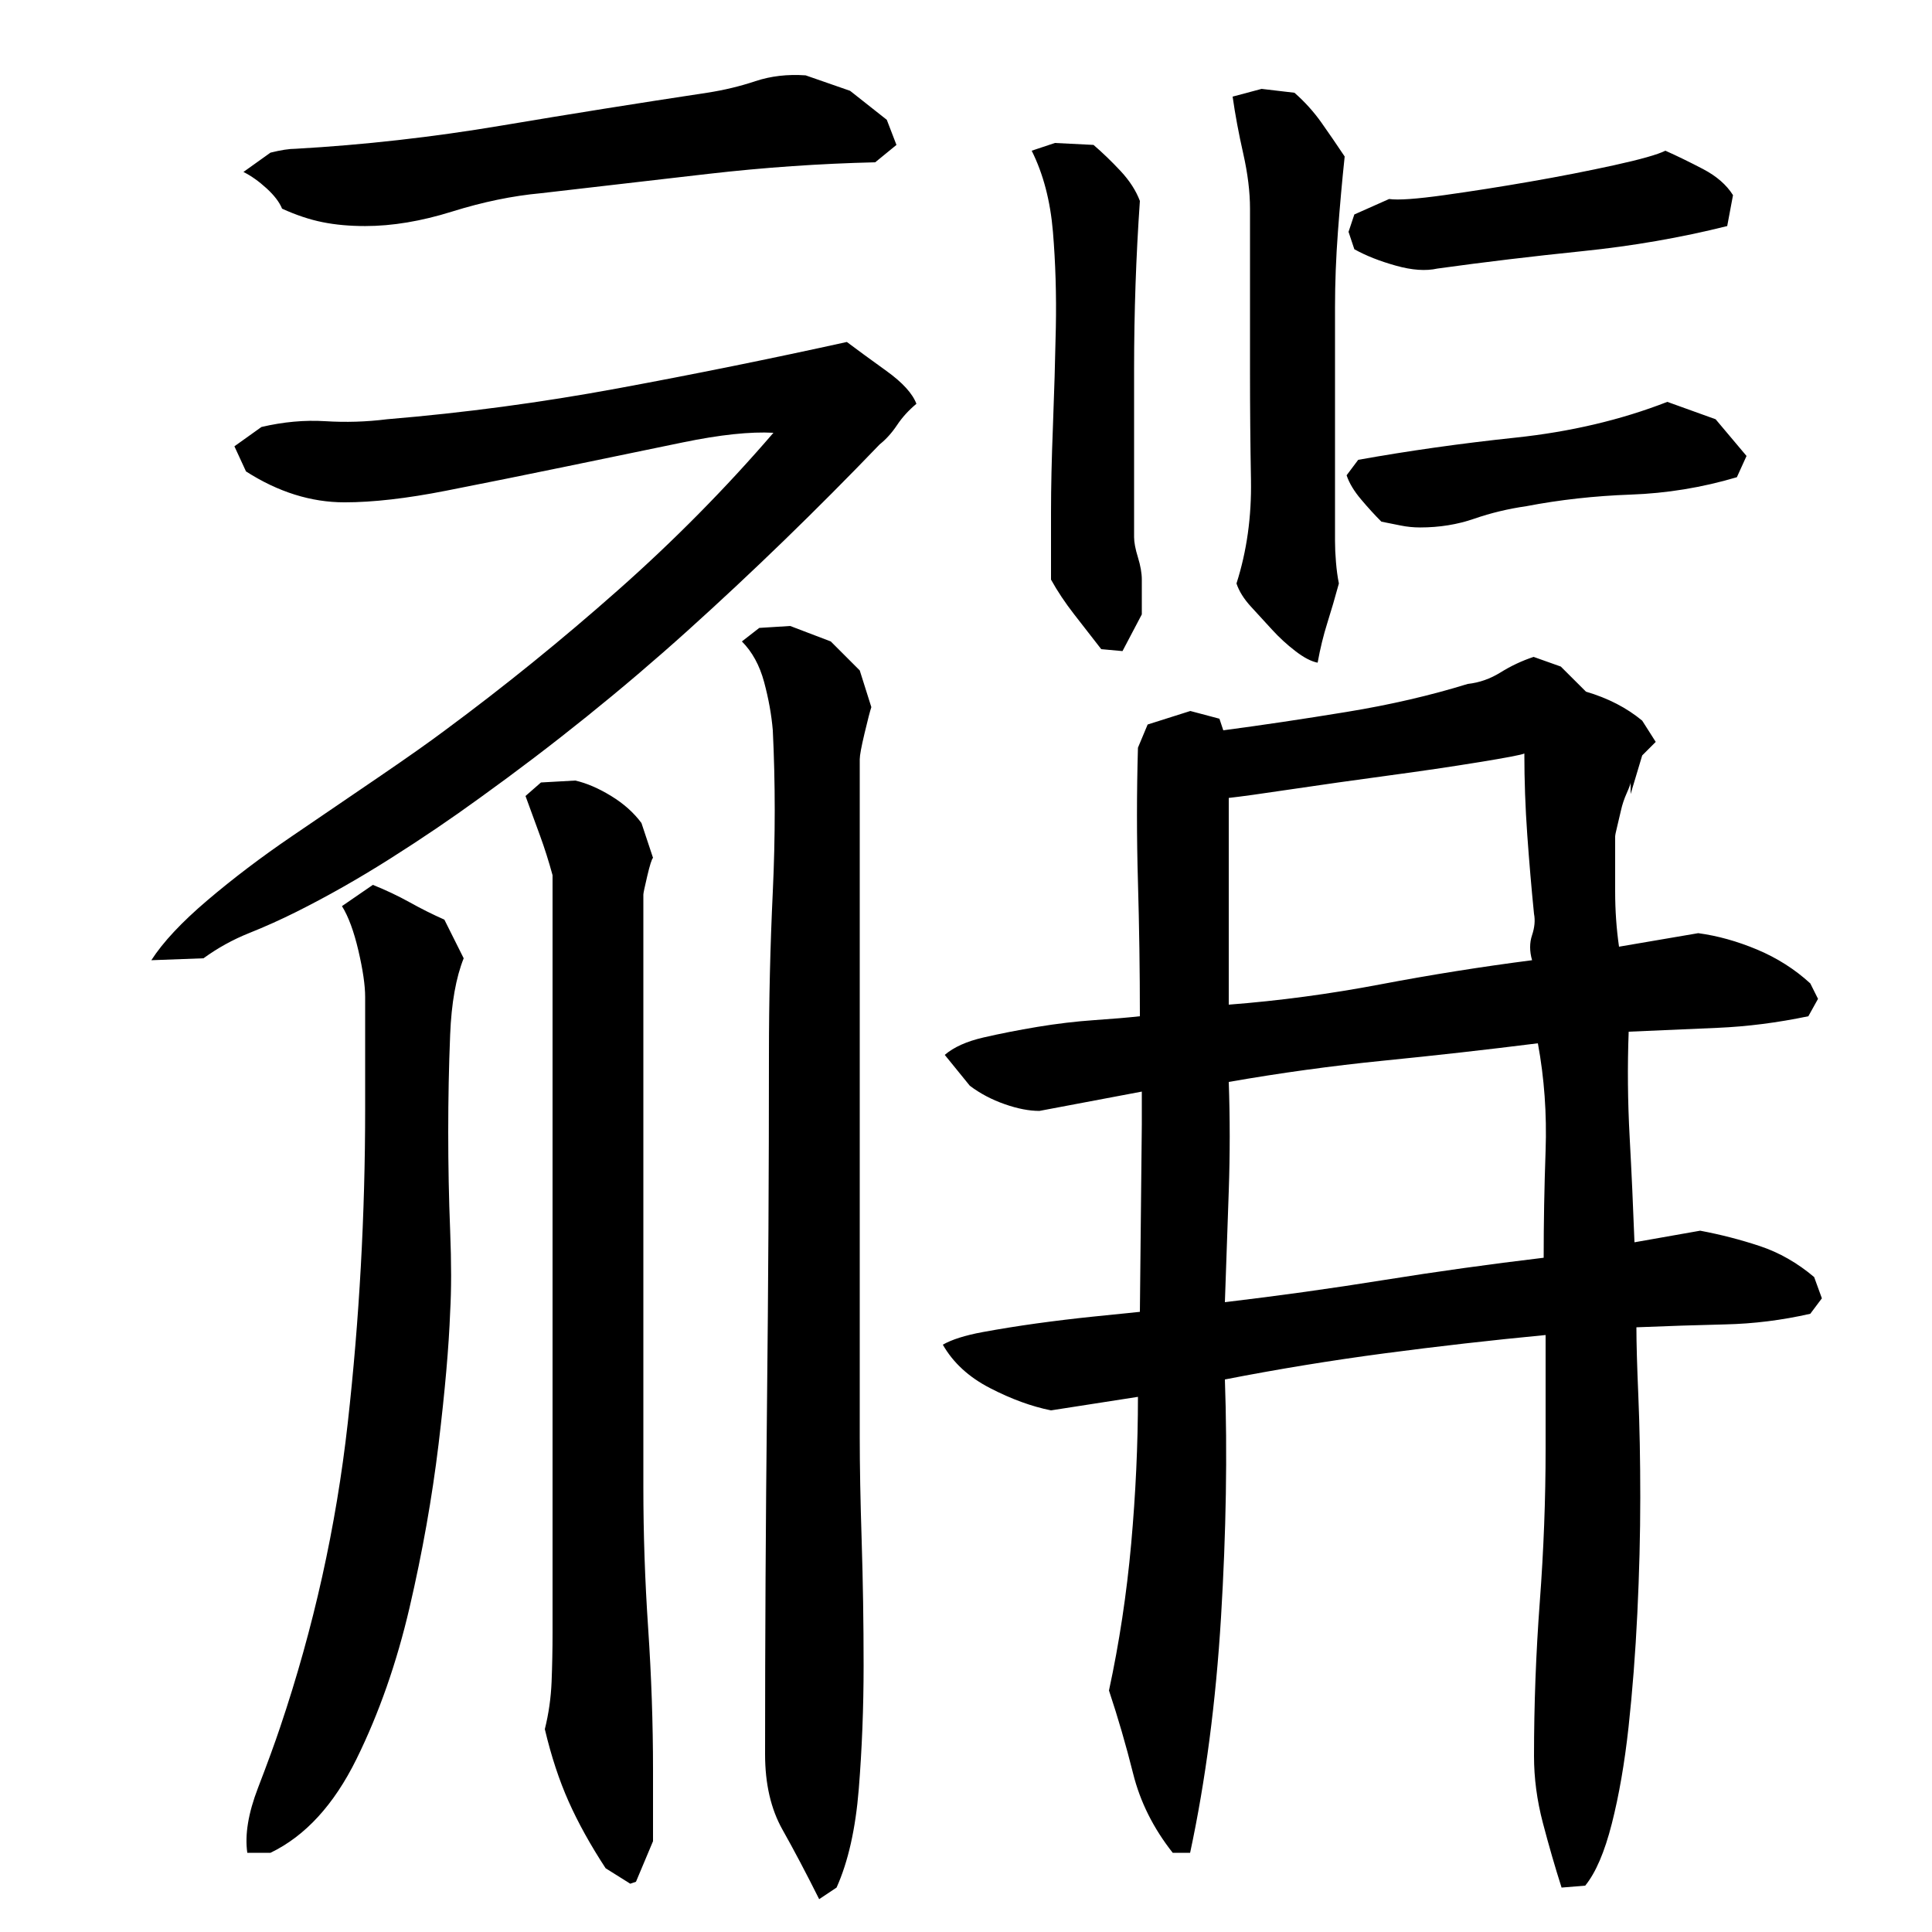 <?xml version="1.0" encoding="utf-8"?>
<!-- Generator: Adobe Illustrator 16.0.0, SVG Export Plug-In . SVG Version: 6.00 Build 0)  -->
<!DOCTYPE svg PUBLIC "-//W3C//DTD SVG 1.1//EN" "http://www.w3.org/Graphics/SVG/1.1/DTD/svg11.dtd">
<svg version="1.1" id="图层_1" xmlns="http://www.w3.org/2000/svg" xmlns:xlink="http://www.w3.org/1999/xlink" x="0px" y="0px"
	 width="1000px" height="1000px" viewBox="0 0 1000 1000" enable-background="new 0 0 1000 1000" xml:space="preserve">
<path d="M78.33,497.006c6-9.328,15.656-19.656,29-31c13.328-11.328,27.828-22.328,43.5-33c15.656-10.656,30.828-21,45.5-31
	c14.656-10,26-18,34-24c30.656-22.656,60.5-46.828,89.5-72.5c29-25.656,55.828-52.828,80.5-81.5c-12-0.656-27.672,1-47,5
	c-19.344,4-39.5,8.172-60.5,12.5c-21,4.344-41.672,8.5-62,12.5c-20.344,4-37.844,6-52.5,6c-17.344,0-34.344-5.328-51-16l-6-13l14-10
	c11.328-2.656,22.328-3.656,33-3c10.656,0.672,21.328,0.344,32-1c40-3.328,79.828-8.656,119.5-16
	c39.656-7.328,79.156-15.328,118.5-24c5.328,4,12.156,9,20.5,15c8.328,6,13.5,11.672,15.5,17c-4,3.344-7.344,7-10,11
	c-2.672,4-5.672,7.344-9,10c-32.672,34-65.844,66.172-99.5,96.5c-33.672,30.344-69.5,59.172-107.5,86.5
	c-14.672,10.672-30.172,21.172-46.5,31.5c-16.344,10.344-32.5,19.5-48.5,27.5c-8,4-16.172,7.672-24.5,11
	c-8.344,3.344-16.172,7.672-23.5,13L78.33,497.006z M453.002,84.006c-28.672,0.672-57.5,2.672-86.5,6
	c-29,3.344-57.844,6.672-86.5,10c-14.672,1.344-30,4.5-46,9.5s-31,7.5-45,7.5c-8,0-15.344-0.656-22-2
	c-6.672-1.328-13.672-3.656-21-7c-1.344-3.328-4-6.828-8-10.5c-4-3.656-8-6.5-12-8.5l14-10c5.328-1.328,9.656-2,13-2
	c35.328-2,70.828-6,106.5-12c35.656-6,71.156-11.656,106.5-17c8.656-1.328,17-3.328,25-6c8-2.656,16.656-3.656,26-3l23,8l19,15l5,13
	L453.002,84.006z M240.002,496.006c-4,10-6.344,23.172-7,39.5c-0.672,16.344-1,33.172-1,50.5c0,17.344,0.328,34.344,1,51
	c0.656,16.672,0.656,30.672,0,42c-0.672,18-2.672,40.844-6,68.5c-3.344,27.672-8.344,55.844-15,84.5
	c-6.672,28.672-15.844,54.844-27.5,78.5c-11.672,23.656-26.5,39.828-44.5,48.5h-12c-1.344-9.344,0.5-20.5,5.5-33.5
	s8.828-23.5,11.5-31.5c17.328-51.328,29-103.828,35-157.5c6-53.656,9-107.828,9-162.5v-58c0-6-1.172-14-3.5-24
	c-2.344-10-5.172-17.656-8.5-23l16-11c6.656,2.672,13,5.672,19,9c6,3.344,12,6.344,18,9L240.002,496.006z M286.002,453.006
	c-2-7.328-4.172-14.156-6.5-20.5c-2.344-6.328-4.844-13.156-7.5-20.5l8-7l17.75-1c5.875,1.344,12.063,4,18.594,8
	s11.75,8.672,15.672,14l5.984,18c-0.672,0.672-1.672,3.844-3,9.5c-1.344,5.672-2,8.844-2,9.5v307c0,24,0.828,48.344,2.5,73
	c1.656,24.672,2.5,49,2.5,73v37l-8.828,21l-2.953,1l-12.75-8c-7.844-12-14.219-23.5-19.125-34.5s-9.031-23.5-12.344-37.5
	c2-8,3.156-16.156,3.5-24.5c0.328-8.328,0.5-16.828,0.5-25.5V453.006z M396.002,908.006c0-60.656,0.328-121.156,1-181.5
	c0.656-60.328,1-120.5,1-180.5c0-28,0.656-56.156,2-84.5c1.328-28.328,1.328-56.156,0-83.5c-0.672-8-2.172-16.328-4.5-25
	c-2.344-8.656-6.172-15.656-11.5-21l9-7l16-1l21,8l15,15l6,19c-0.672,2-1.844,6.5-3.5,13.5c-1.672,7-2.5,11.5-2.5,13.5v351
	c0,14.672,0.328,32.5,1,53.5c0.656,21,1,42.5,1,64.5s-0.844,43.328-2.5,64c-1.672,20.656-5.5,37.656-11.5,51l-9,6
	c-6.672-13.344-13-25.344-19-36C399.002,936.334,396.002,923.334,396.002,908.006z M847.002,687.006c0,8,0.328,19.844,1,35.5
	c0.656,15.672,1,33.172,1,52.5c0,19.344-0.516,39.344-1.516,60c-1,20.672-2.531,40.344-4.563,59
	c-2.047,18.656-4.938,35.328-8.672,50c-3.734,14.656-8.313,25.328-13.75,32l-12.234,1c-3.406-10.672-6.625-21.844-9.688-33.5
	c-3.063-11.672-4.578-23.172-4.578-34.5c0-26.656,1-53.328,3-80c2-26.656,3-53,3-79v-59c-28,2.672-55.844,5.844-83.5,9.5
	c-27.672,3.672-55.172,8.172-82.5,13.5c1.328,38,0.656,79-2,123c-2.672,44-8,84.656-16,122h-9c-10-12.672-16.844-26.344-20.5-41
	c-3.672-14.672-7.844-29-12.5-43c5.328-24.656,9.156-50,11.5-76c2.328-26,3.5-51.328,3.5-76l-45,7c-10-2-20.5-5.828-31.5-11.5
	c-11-5.656-19.172-13.156-24.5-22.5c4.656-2.656,11.5-4.828,20.5-6.5c9-1.656,18.328-3.156,28-4.5c9.656-1.328,19.328-2.5,29-3.5
	c9.656-1,17.828-1.828,24.5-2.5l1-97v-17l-53,10c-5.344,0-11.344-1.156-18-3.5c-6.672-2.328-12.672-5.5-18-9.5l-13-16
	c4.656-4,11.328-7,20-9c8.656-2,18-3.828,28-5.5c10-1.656,19.828-2.828,29.5-3.5c9.656-0.656,17.5-1.328,23.5-2
	c0-23.328-0.344-46.5-1-69.5c-0.672-23-0.672-46.156,0-69.5l5.016-12l22.094-7l15.063,4l2,6c20.078-2.656,41.328-5.828,63.75-9.5
	c22.422-3.656,43.344-8.5,62.75-14.5c6.016-0.656,11.703-2.656,17.063-6c5.344-3.328,11.031-6,17.063-8l14.063,5l13.047,13
	c11.375,3.344,21.063,8.344,29.094,15l7,11l-7,7l-6,20v-6c0,0.672-0.672,2.5-2,5.5c-1.344,3-2.344,6-3,9c-0.672,3-1.344,5.844-2,8.5
	c-0.672,2.672-1,4.344-1,5c0,9.344,0,18.844,0,28.5c0,9.672,0.656,19.172,2,28.5l41-7c10,1.344,20.156,4.172,30.5,8.5
	c10.328,4.344,19.5,10.172,27.5,17.5l4,8l-5,9c-16,3.344-31.672,5.344-47,6c-15.344,0.672-30.672,1.344-46,2
	c-0.672,18-0.5,36.172,0.5,54.5c1,18.344,1.828,36.5,2.5,54.5l34-6c10.656,2,21,4.672,31,8c10,3.344,19.328,8.672,28,16l4,11l-6,8
	c-14.672,3.344-29.344,5.172-44,5.5C878.33,685.85,863.002,686.35,847.002,687.006z M546.002,74.006l20,1c4.656,4,9.328,8.5,14,13.5
	c4.656,5,8,10.172,10,15.5c-2,28.672-3,57.672-3,87c0,29.344,0,58.344,0,87c0,2.672,0.656,6.172,2,10.5c1.328,4.344,2,8.172,2,11.5
	v18l-10,19l-11-1c-4.672-6-9.344-12-14-18c-4.672-6-8.672-12-12-18v-35c0-12.656,0.328-27.5,1-44.5c0.656-17,1.156-34,1.5-51
	c0.328-17-0.172-33.5-1.5-49.5c-1.344-16-5-30-11-42L546.002,74.006z M636.002,560.006c0.656,18.672,0.656,37.5,0,56.5
	c-0.672,19-1.344,38.172-2,57.5c28-3.328,55.5-7.156,82.5-11.5c27-4.328,54.5-8.156,82.5-11.5c0-18,0.328-36.5,1-55.5
	c0.656-19-0.672-37.5-4-55.5c-26.672,3.344-53.344,6.344-80,9C689.33,551.678,662.658,555.35,636.002,560.006z M789.002,390.006
	c-1.344,0.672-9.172,2.172-23.5,4.5c-14.344,2.344-30.172,4.672-47.5,7c-17.344,2.344-33.844,4.672-49.5,7
	c-15.672,2.344-26.5,3.844-32.5,4.5v107c26-2,52.156-5.5,78.5-10.5c26.328-5,52.5-9.156,78.5-12.5c-1.344-4.656-1.344-9,0-13
	c1.328-4,1.656-7.656,1-11c-1.344-13.328-2.5-27-3.5-41S789.002,404.006,789.002,390.006z M653.002,46.006l17,2
	c5.328,4.672,10,9.844,14,15.5c4,5.672,8,11.5,12,17.5c-1.344,12.672-2.5,25.672-3.5,39c-1,13.344-1.5,26.344-1.5,39v121
	c0,3.344,0.156,7,0.5,11c0.328,4,0.828,7.672,1.5,11c-2,7.344-4,14.172-6,20.5c-2,6.344-3.672,13.172-5,20.5
	c-3.344-0.656-7.172-2.656-11.5-6c-4.344-3.328-8.344-7-12-11c-3.672-4-7.344-8-11-12c-3.672-4-6.172-8-7.5-12
	c5.328-16.656,7.828-34.5,7.5-53.5c-0.344-19-0.5-37.5-0.5-55.5v-85c0-8.656-1.172-18.156-3.5-28.5
	c-2.344-10.328-4.172-20.156-5.5-29.5L653.002,46.006z M888.002,217.006l16,19l-5,11c-18,5.344-36.344,8.344-55,9
	c-18.672,0.672-36.672,2.672-54,6c-9.344,1.344-18.344,3.5-27,6.5c-8.672,3-18,4.5-28,4.5c-3.344,0-6.672-0.328-10-1
	c-3.344-0.656-6.672-1.328-10-2c-3.344-3.328-6.844-7.156-10.5-11.5c-3.672-4.328-6.172-8.5-7.5-12.5l6-8
	c26-4.656,53.156-8.5,81.5-11.5c28.328-3,54.5-9.156,78.5-18.5L888.002,217.006z M862.002,78.006c6,2.672,12.5,5.844,19.5,9.5
	c7,3.672,12.156,8.172,15.5,13.5l-3,16c-24,6-49,10.344-75,13c-26,2.672-51,5.672-75,9c-6,1.344-13.172,0.844-21.5-1.5
	c-8.344-2.328-15.5-5.156-21.5-8.5l-3-9l3-9l18-8c4.656,0.672,14.156,0,28.5-2c14.328-2,29.156-4.328,44.5-7
	c15.328-2.656,29.828-5.5,43.5-8.5C849.158,82.506,858.002,80.006,862.002,78.006z"/>
</svg>
